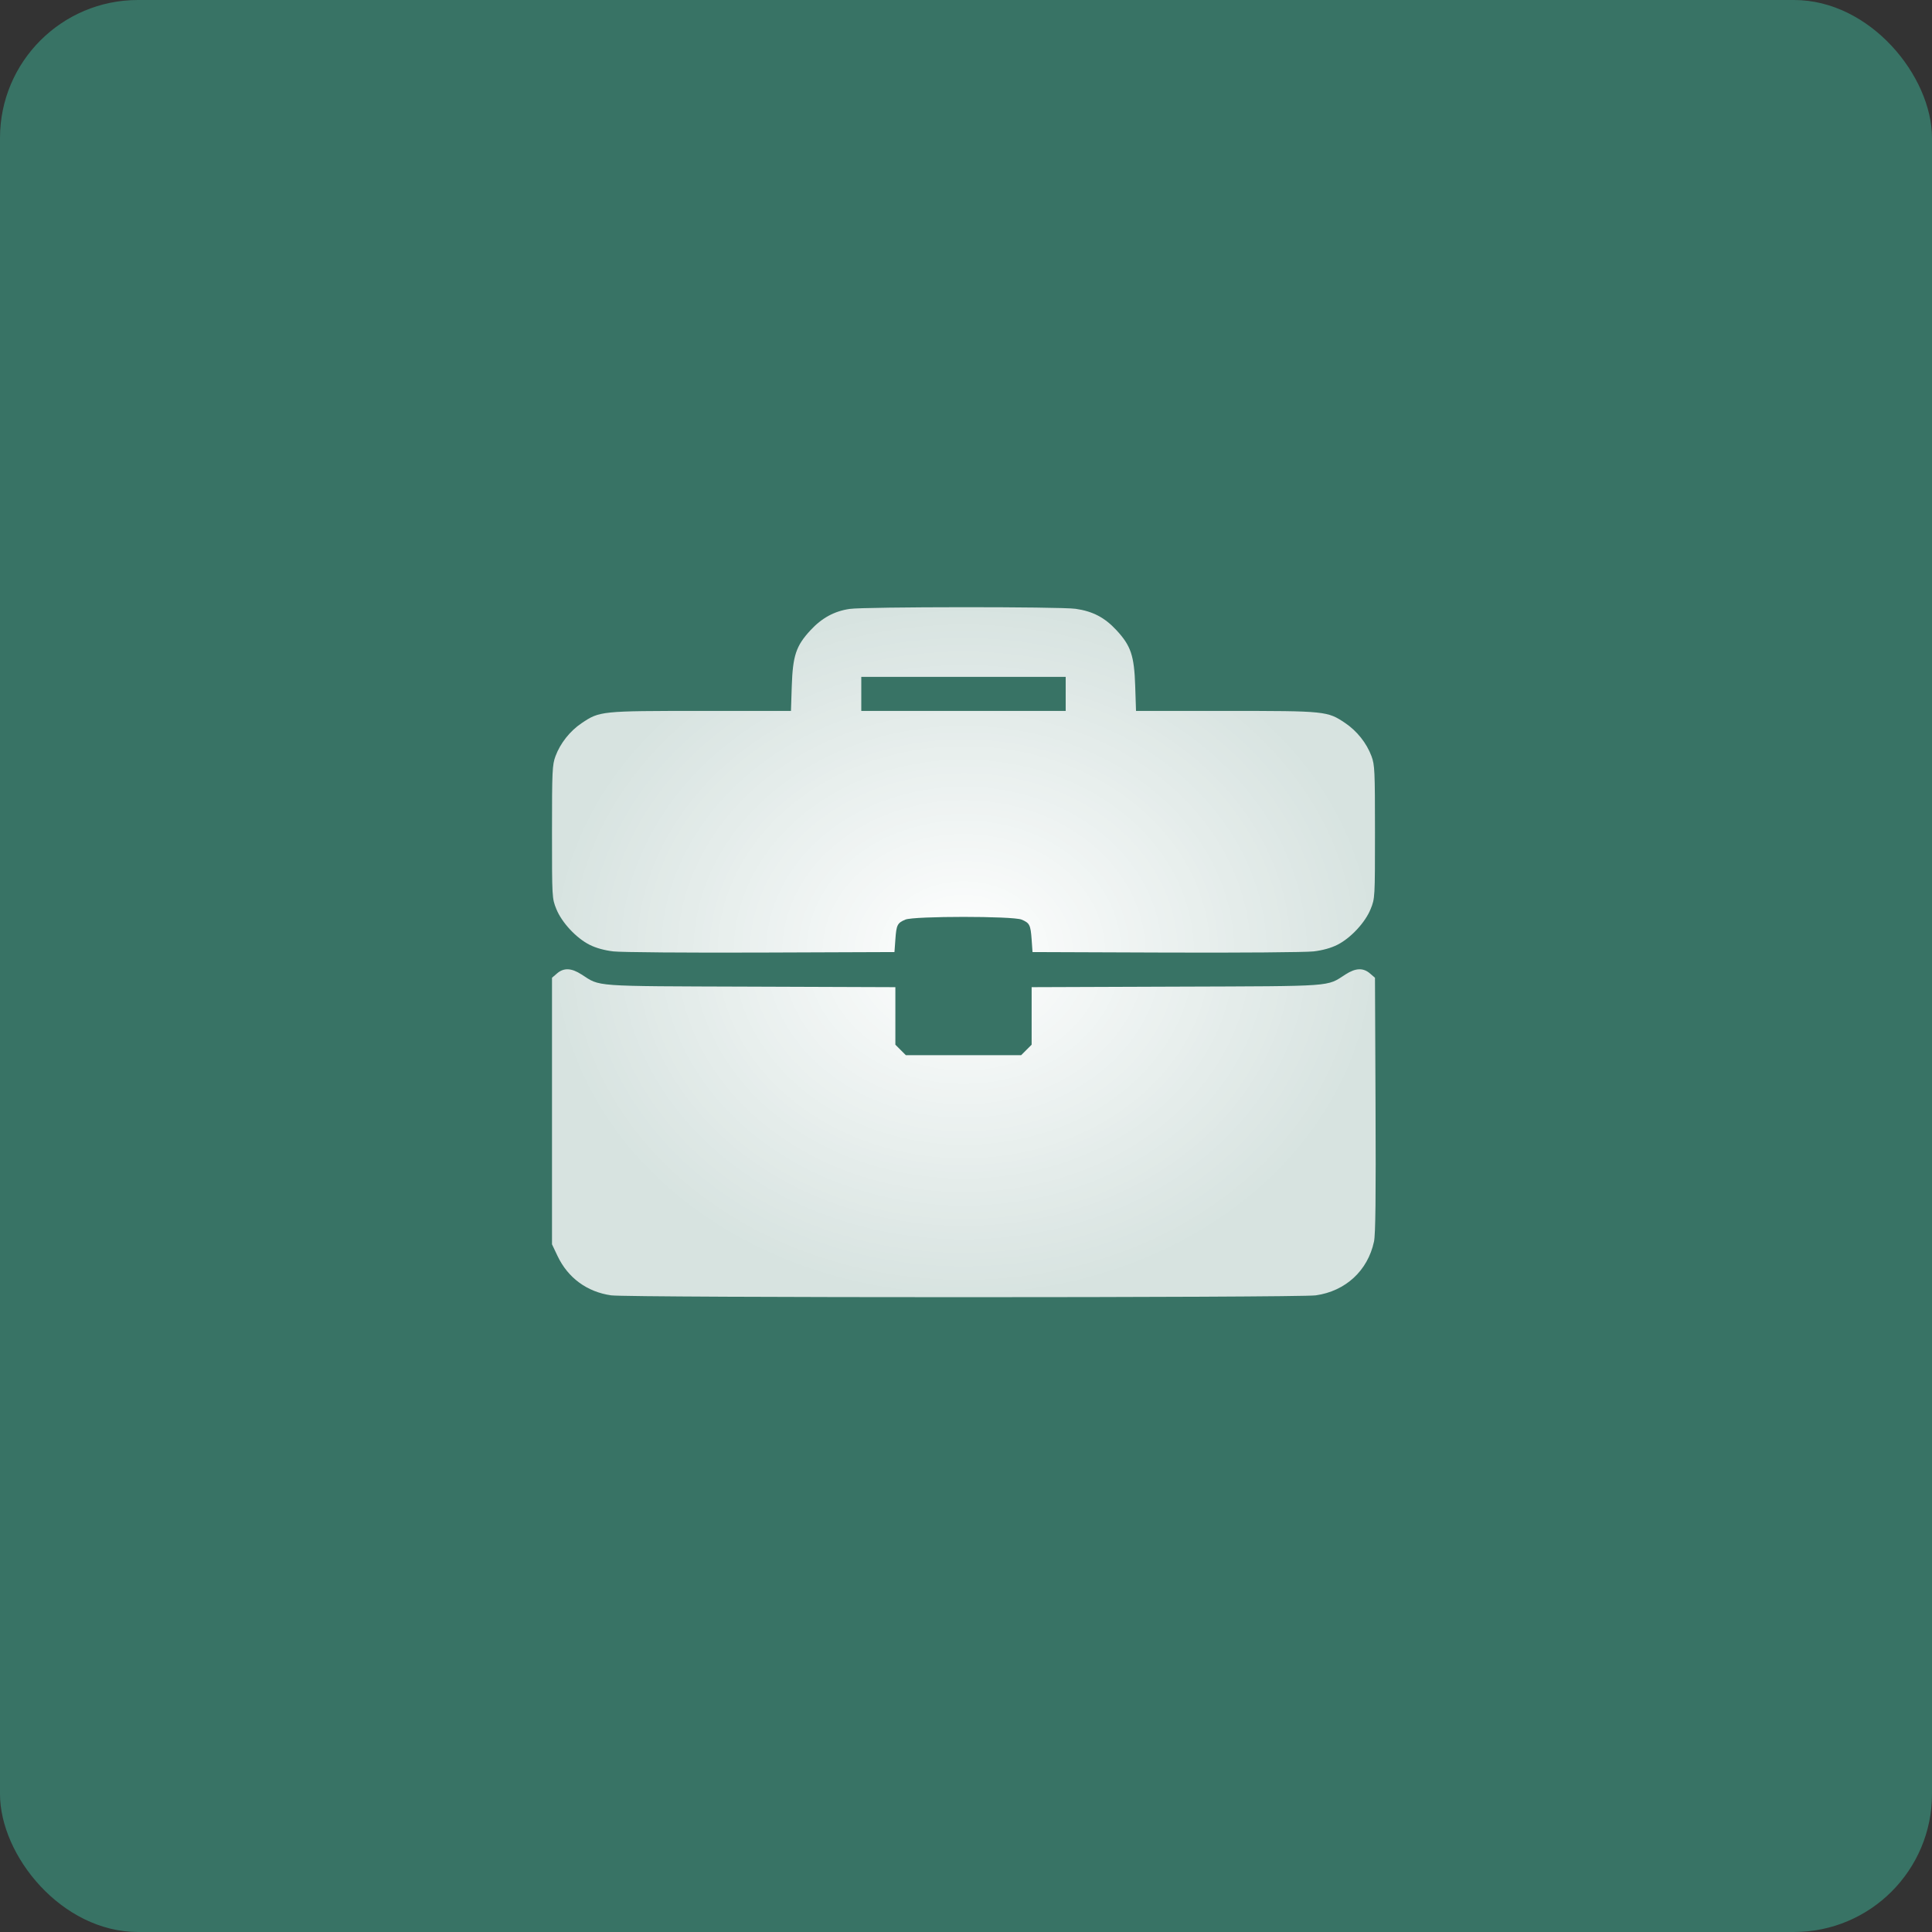 <?xml version="1.0" encoding="UTF-8"?> <svg xmlns="http://www.w3.org/2000/svg" width="70" height="70" viewBox="0 0 70 70" fill="none"><rect x="0" y="0" width="70" height="70" fill="#333333" stroke="none"/> <rect width="70" height="70" rx="5" fill="#387365"></rect> <path fill-rule="evenodd" clip-rule="evenodd" d="M30.786 22.062C30.229 22.143 29.778 22.389 29.365 22.835C28.842 23.4 28.724 23.754 28.687 24.865L28.658 25.758H25.405C21.771 25.758 21.725 25.763 21.074 26.201C20.652 26.485 20.3 26.929 20.126 27.399C20.01 27.713 20 27.923 20 30.143C20 32.533 20.001 32.549 20.157 32.936C20.353 33.423 20.876 33.986 21.361 34.231C21.592 34.348 21.895 34.432 22.223 34.471C22.503 34.504 24.887 34.523 27.568 34.513L32.408 34.495L32.441 34.041C32.478 33.509 32.513 33.441 32.804 33.319C33.119 33.188 36.699 33.188 37.014 33.319C37.305 33.441 37.34 33.509 37.378 34.041L37.41 34.495L42.25 34.513C44.931 34.523 47.315 34.504 47.596 34.471C47.924 34.432 48.226 34.348 48.457 34.231C48.942 33.986 49.465 33.423 49.661 32.936C49.817 32.549 49.818 32.533 49.818 30.143C49.818 27.923 49.809 27.713 49.692 27.399C49.518 26.929 49.166 26.485 48.744 26.201C48.093 25.763 48.047 25.758 44.413 25.758H41.16L41.131 24.865C41.095 23.754 40.976 23.4 40.453 22.835C40.027 22.374 39.592 22.146 38.969 22.058C38.412 21.978 31.336 21.982 30.786 22.062ZM38.612 25.141V25.758H34.909H31.206V25.141V24.524H34.909H38.612V25.141ZM20.182 35.269L20 35.426V40.255V45.084L20.201 45.507C20.577 46.3 21.27 46.809 22.144 46.933C22.766 47.022 47.053 47.022 47.674 46.933C48.754 46.779 49.556 46.038 49.782 44.987C49.838 44.726 49.853 43.387 49.838 40.028L49.818 35.426L49.636 35.269C49.39 35.058 49.117 35.069 48.749 35.306C48.049 35.755 48.425 35.728 42.623 35.748L37.378 35.767V36.809V37.851L37.188 38.041L36.998 38.231H34.909H32.82L32.63 38.041L32.441 37.851V36.809V35.767L27.195 35.748C21.393 35.728 21.769 35.755 21.069 35.306C20.701 35.069 20.428 35.058 20.182 35.269Z" fill="url(#paint0_radial_2_7881)"></path> <defs> <radialGradient id="paint0_radial_2_7881" cx="0" cy="0" r="1" gradientUnits="userSpaceOnUse" gradientTransform="translate(34.922 34.5) rotate(90) scale(12.5 14.922)"> <stop stop-color="white"></stop> <stop offset="1" stop-color="white" stop-opacity="0.8"></stop> </radialGradient> </defs> </svg> 